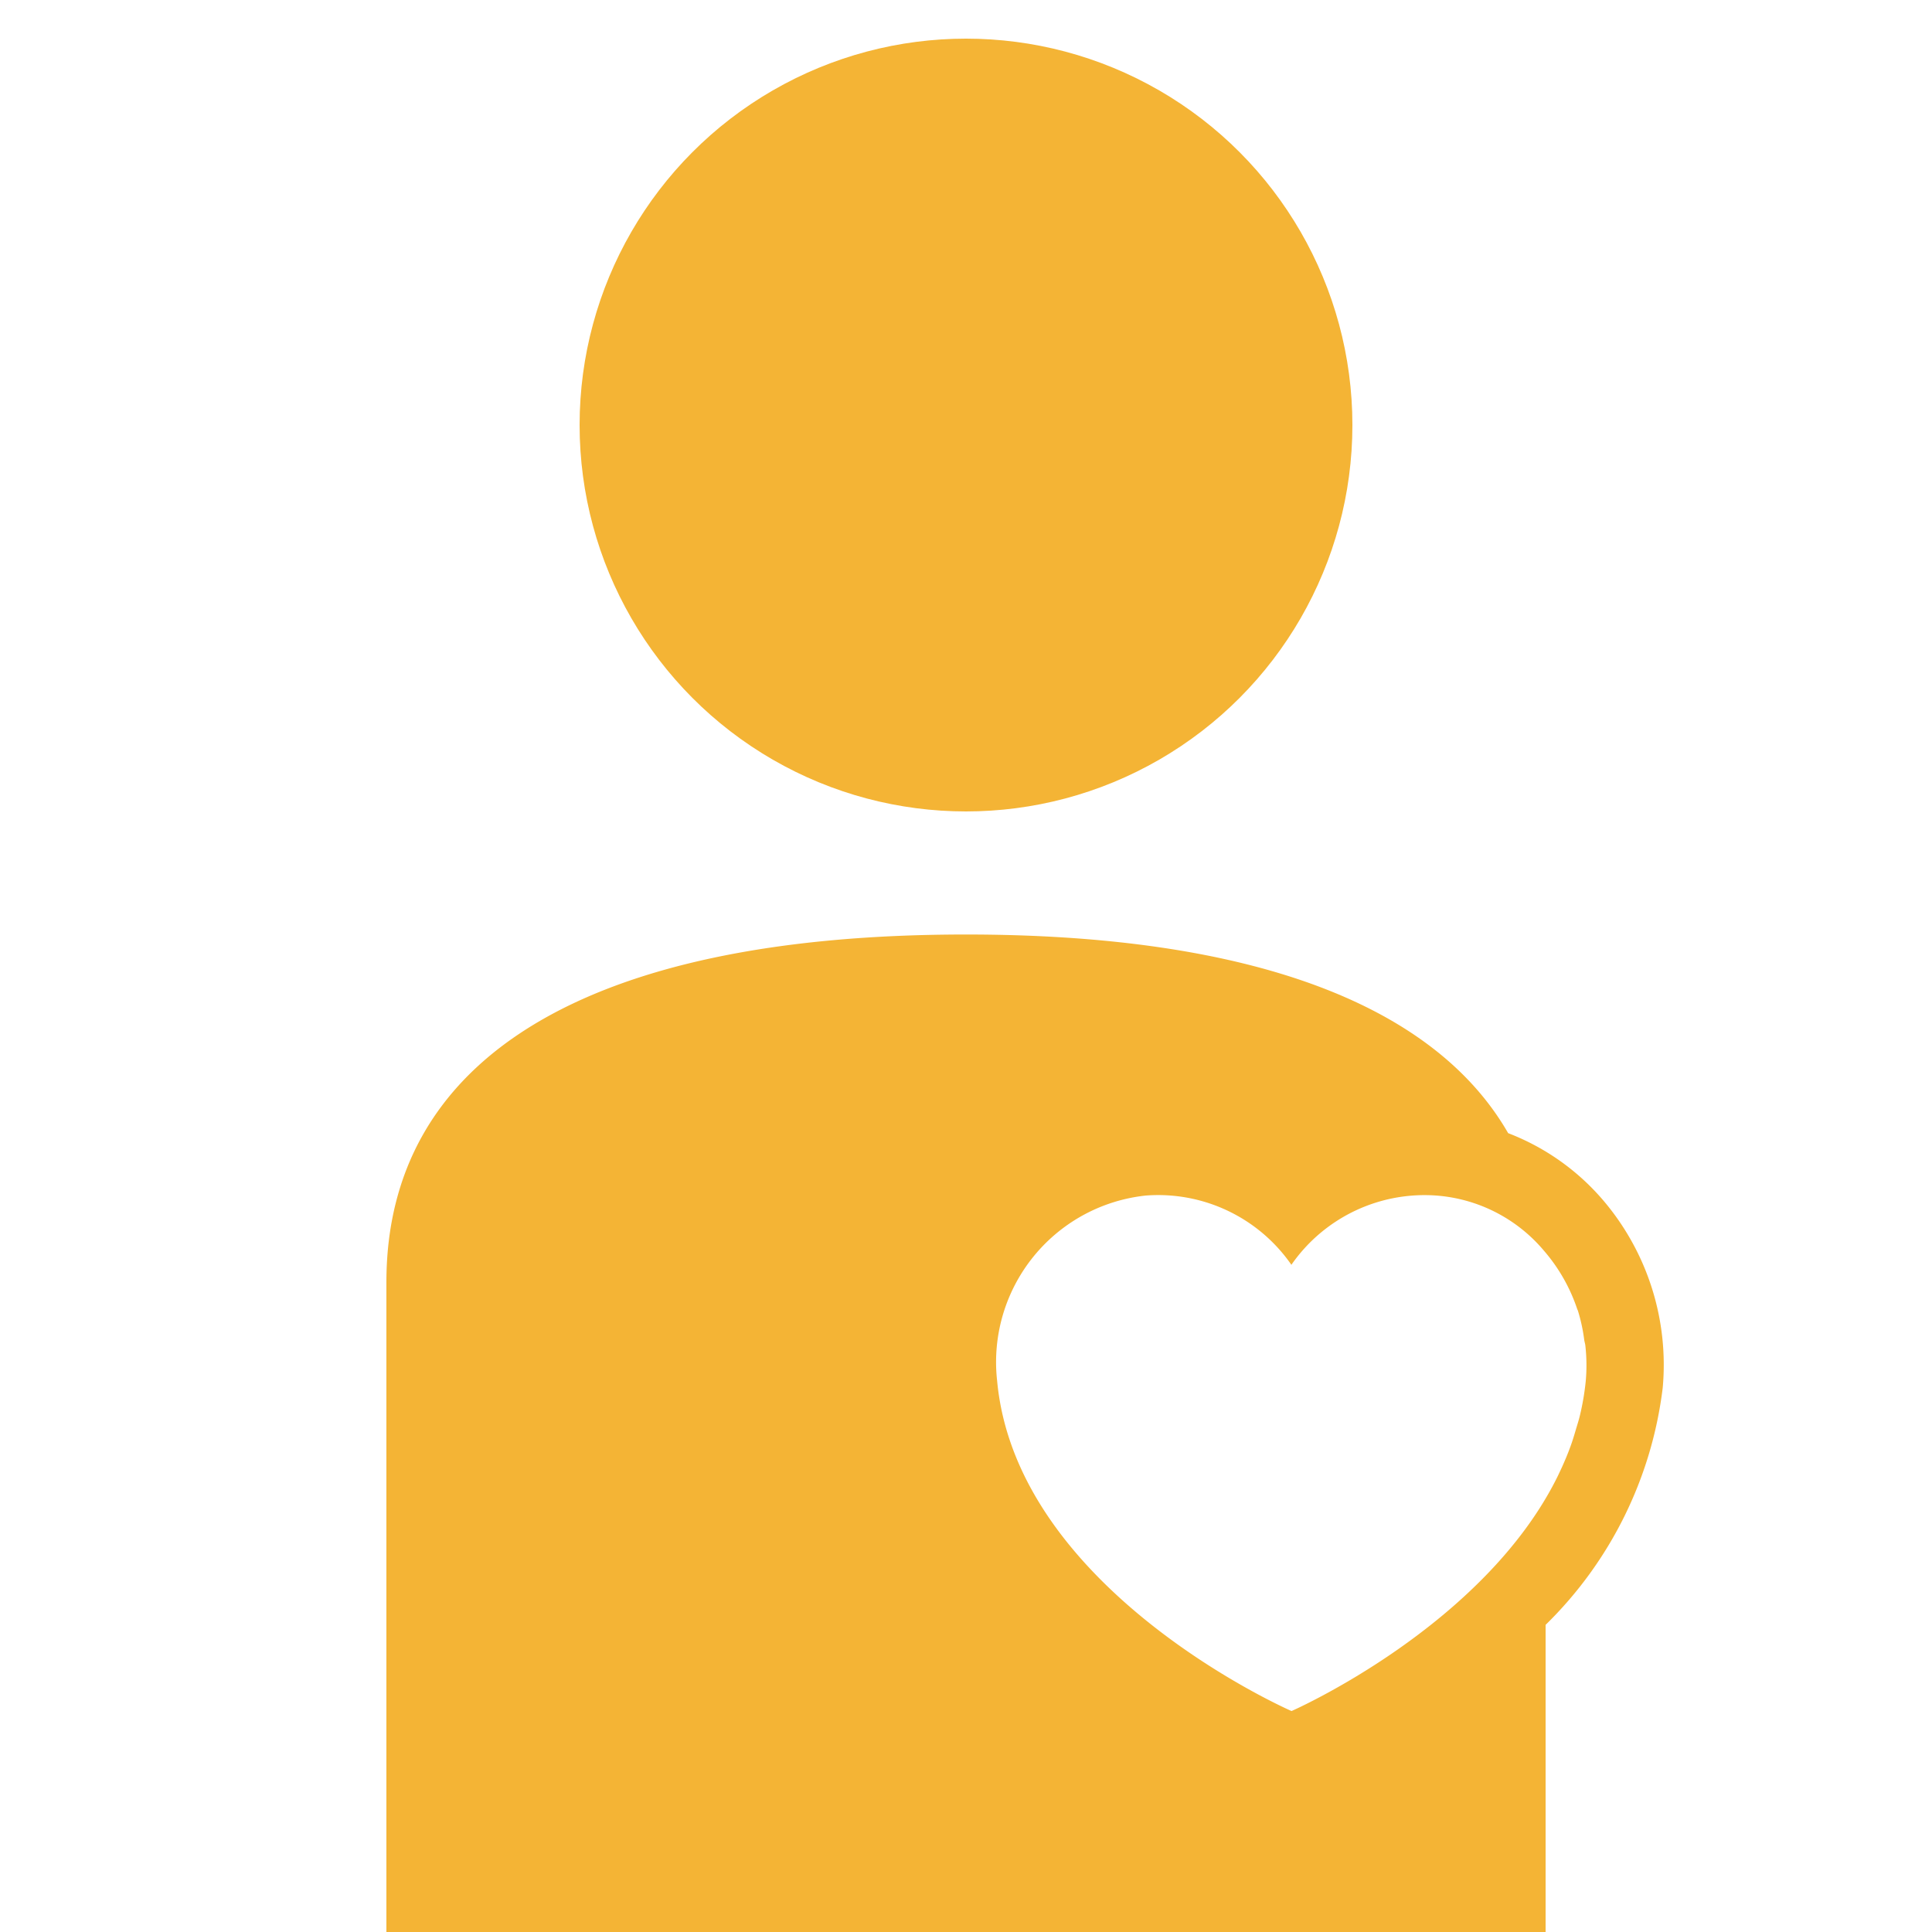 <svg xmlns="http://www.w3.org/2000/svg" width="50" height="50" viewBox="0 0 50 50"><defs><clipPath id="a"><path fill="none" d="M0 0H50V50H0z"/></clipPath></defs><g clip-path="url(#a)" fill="#f4b435"><circle cx="10" cy="10" r="10" transform="translate(15 1)"/><path d="M41.521,31.1a6.113,6.113,0,0,0-2.49-1.774C37.114,25.994,32.373,24.185,25,24.185c-9.845,0-15,3.224-15,9V50H40V42.051a10.316,10.316,0,0,0,3.031-6.136A6.567,6.567,0,0,0,41.521,31.1Zm-8.1,13.18s-7.116-3.1-7.616-8.55a4.334,4.334,0,0,1,3.845-4.789,4.193,4.193,0,0,1,3.771,1.792A4.193,4.193,0,0,1,37.2,30.943a4.034,4.034,0,0,1,2.758,1.426h0a4.481,4.481,0,0,1,.857,1.5c.006.019.016.036.022.054A4.461,4.461,0,0,1,41,34.68c.007.046.022.089.028.136a4.588,4.588,0,0,1,.012.916,6.646,6.646,0,0,1-.152.9c-.032.136-.076.266-.115.4s-.085.284-.137.422c-.064.177-.137.349-.214.519-.033.072-.067.143-.1.214C38.406,42.1,33.424,44.282,33.424,44.282Z" transform="translate(0 0)"/></g></svg>